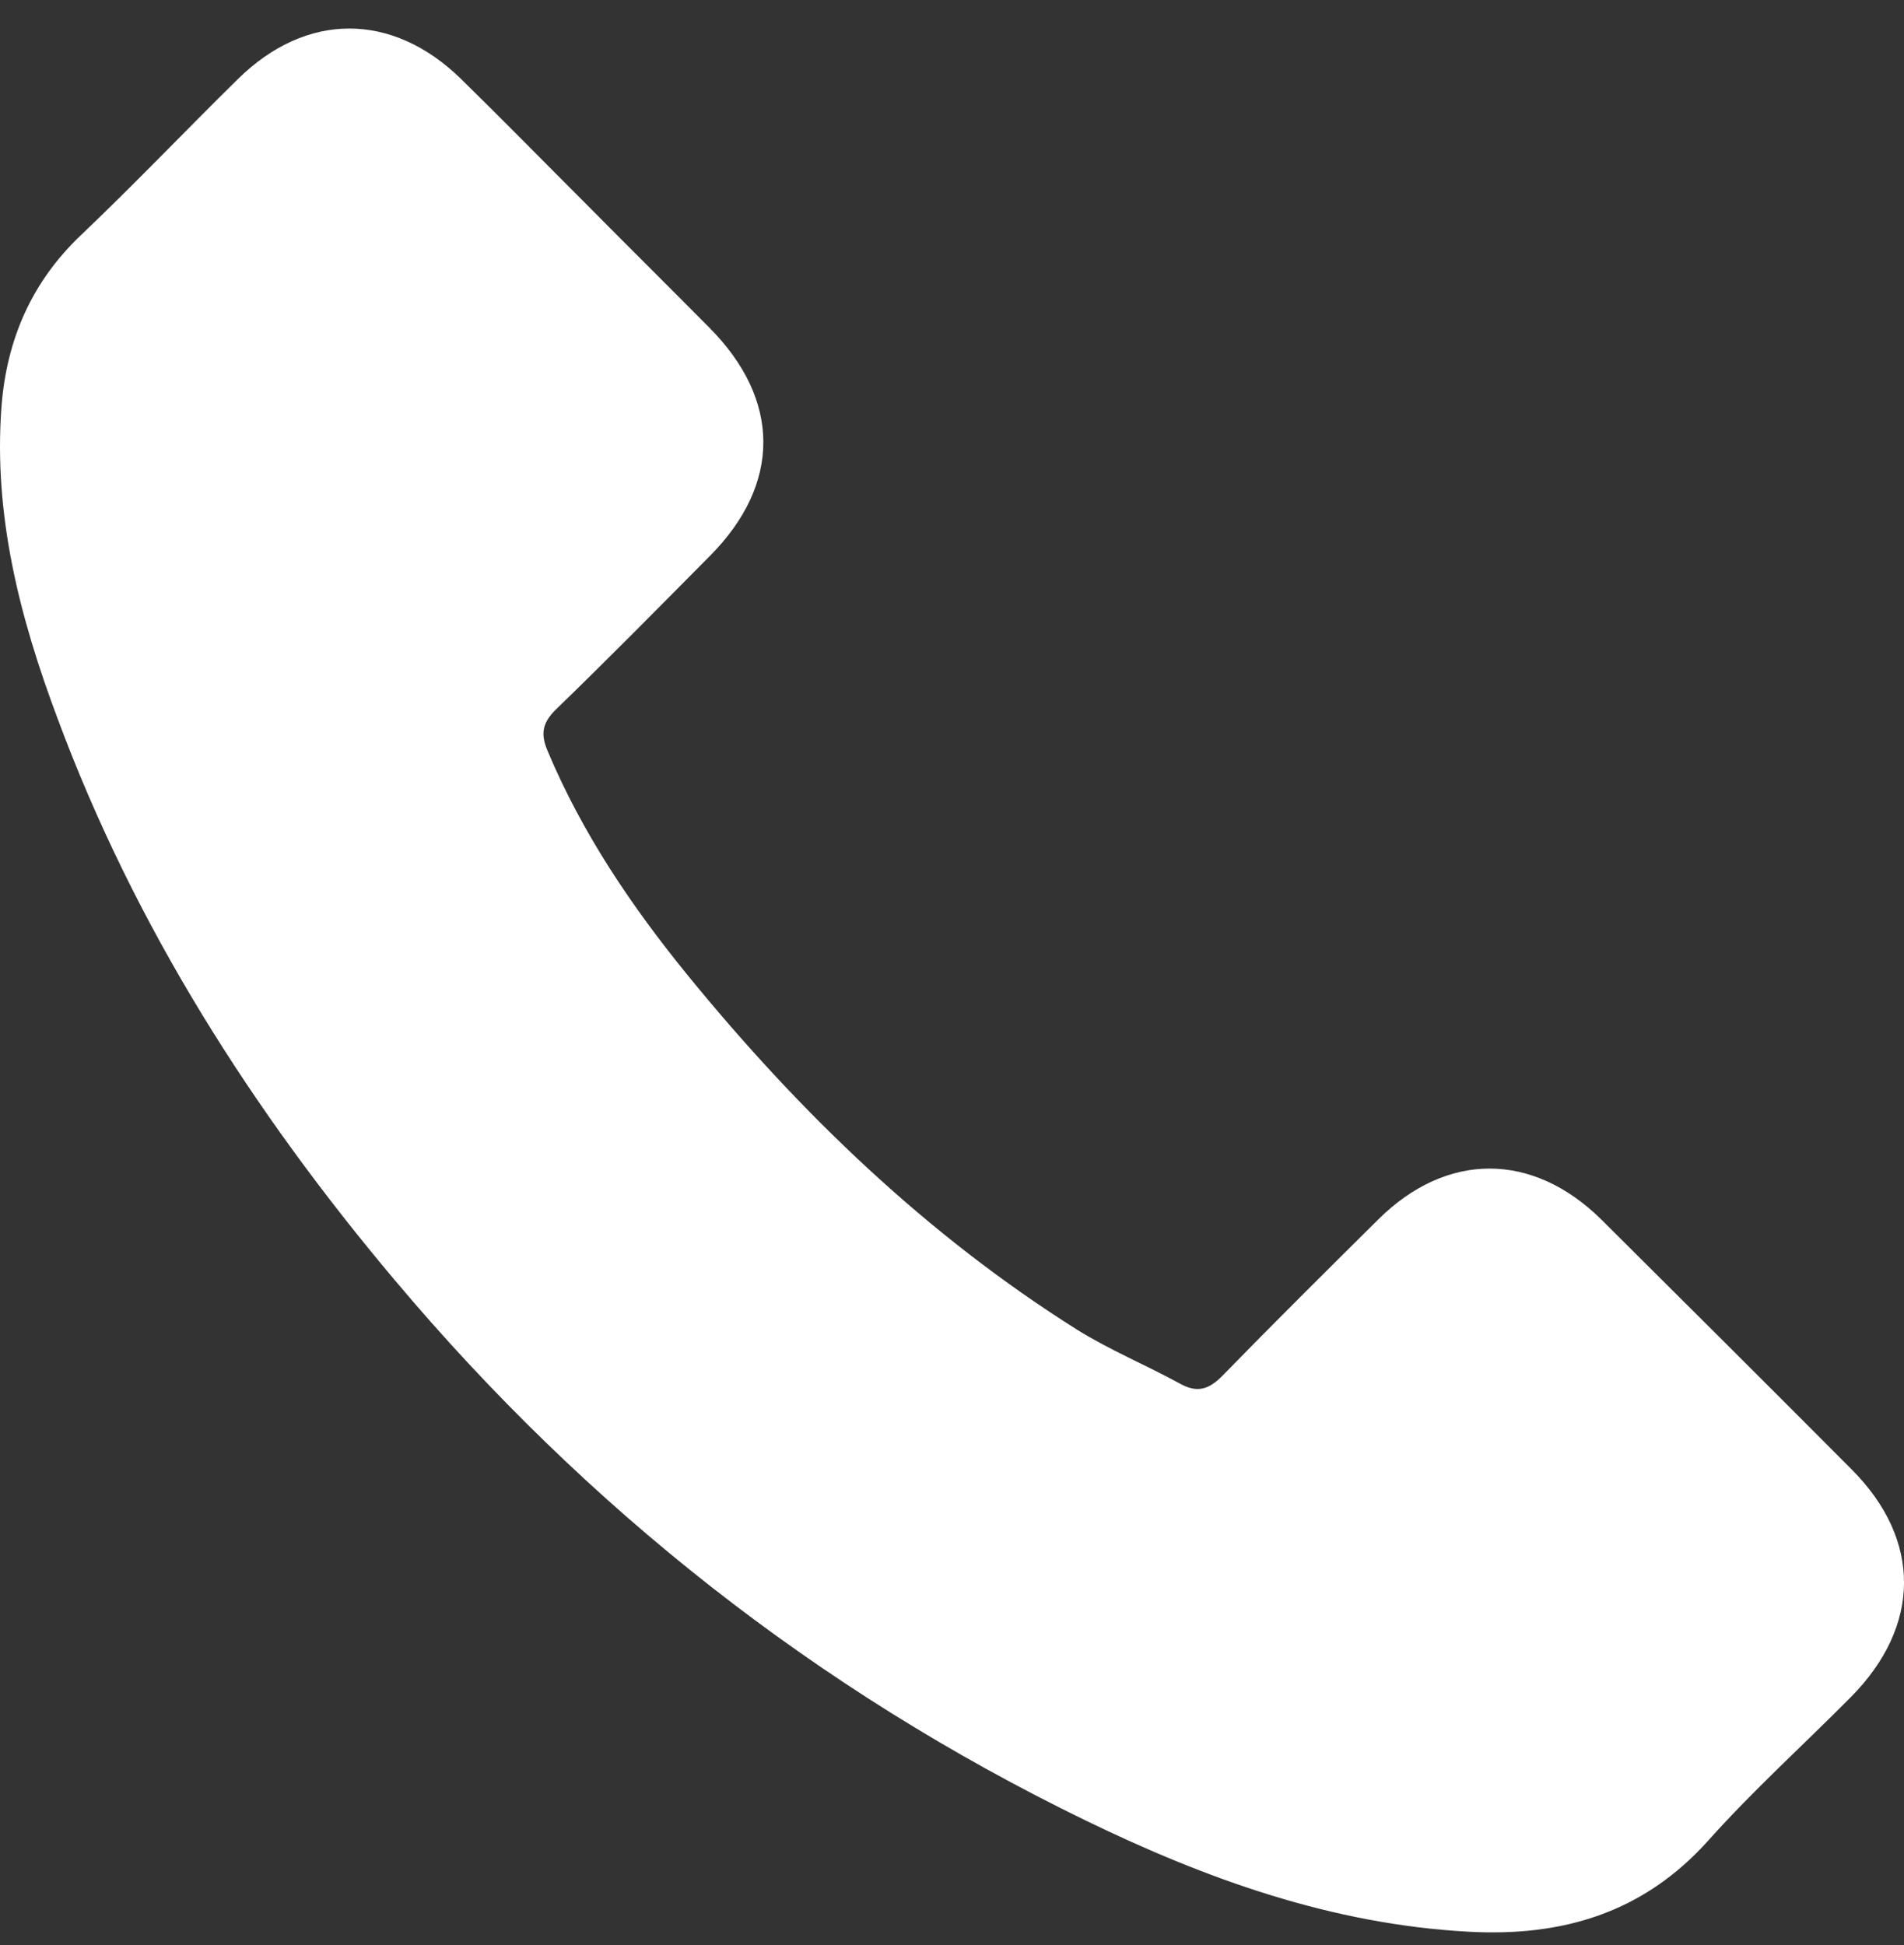 <svg width="46" height="47" viewBox="0 0 46 47" fill="none" xmlns="http://www.w3.org/2000/svg">
<rect x="0" y="0" width="46" height="47" fill="#333333" stroke="none"/>
<path d="M38.687 29.465C37.024 27.824 34.949 27.824 33.297 29.465C32.037 30.715 30.777 31.964 29.538 33.235C29.199 33.584 28.913 33.659 28.5 33.426C27.685 32.981 26.817 32.621 26.033 32.134C22.38 29.836 19.32 26.882 16.609 23.557C15.264 21.905 14.067 20.137 13.231 18.146C13.061 17.744 13.093 17.479 13.421 17.151C14.681 15.933 15.91 14.684 17.149 13.434C18.875 11.698 18.875 9.665 17.138 7.917C16.153 6.922 15.169 5.948 14.184 4.953C13.167 3.936 12.161 2.909 11.134 1.903C9.472 0.283 7.396 0.283 5.744 1.914C4.474 3.163 3.256 4.444 1.964 5.673C0.768 6.806 0.164 8.193 0.037 9.813C-0.164 12.449 0.482 14.938 1.392 17.363C3.256 22.382 6.094 26.84 9.535 30.927C14.184 36.454 19.733 40.827 26.224 43.983C29.146 45.402 32.175 46.492 35.468 46.672C37.734 46.799 39.703 46.227 41.281 44.459C42.361 43.252 43.579 42.151 44.723 40.997C46.417 39.281 46.428 37.206 44.744 35.512C42.732 33.489 40.709 31.477 38.687 29.465Z" fill="white"/>
</svg>
